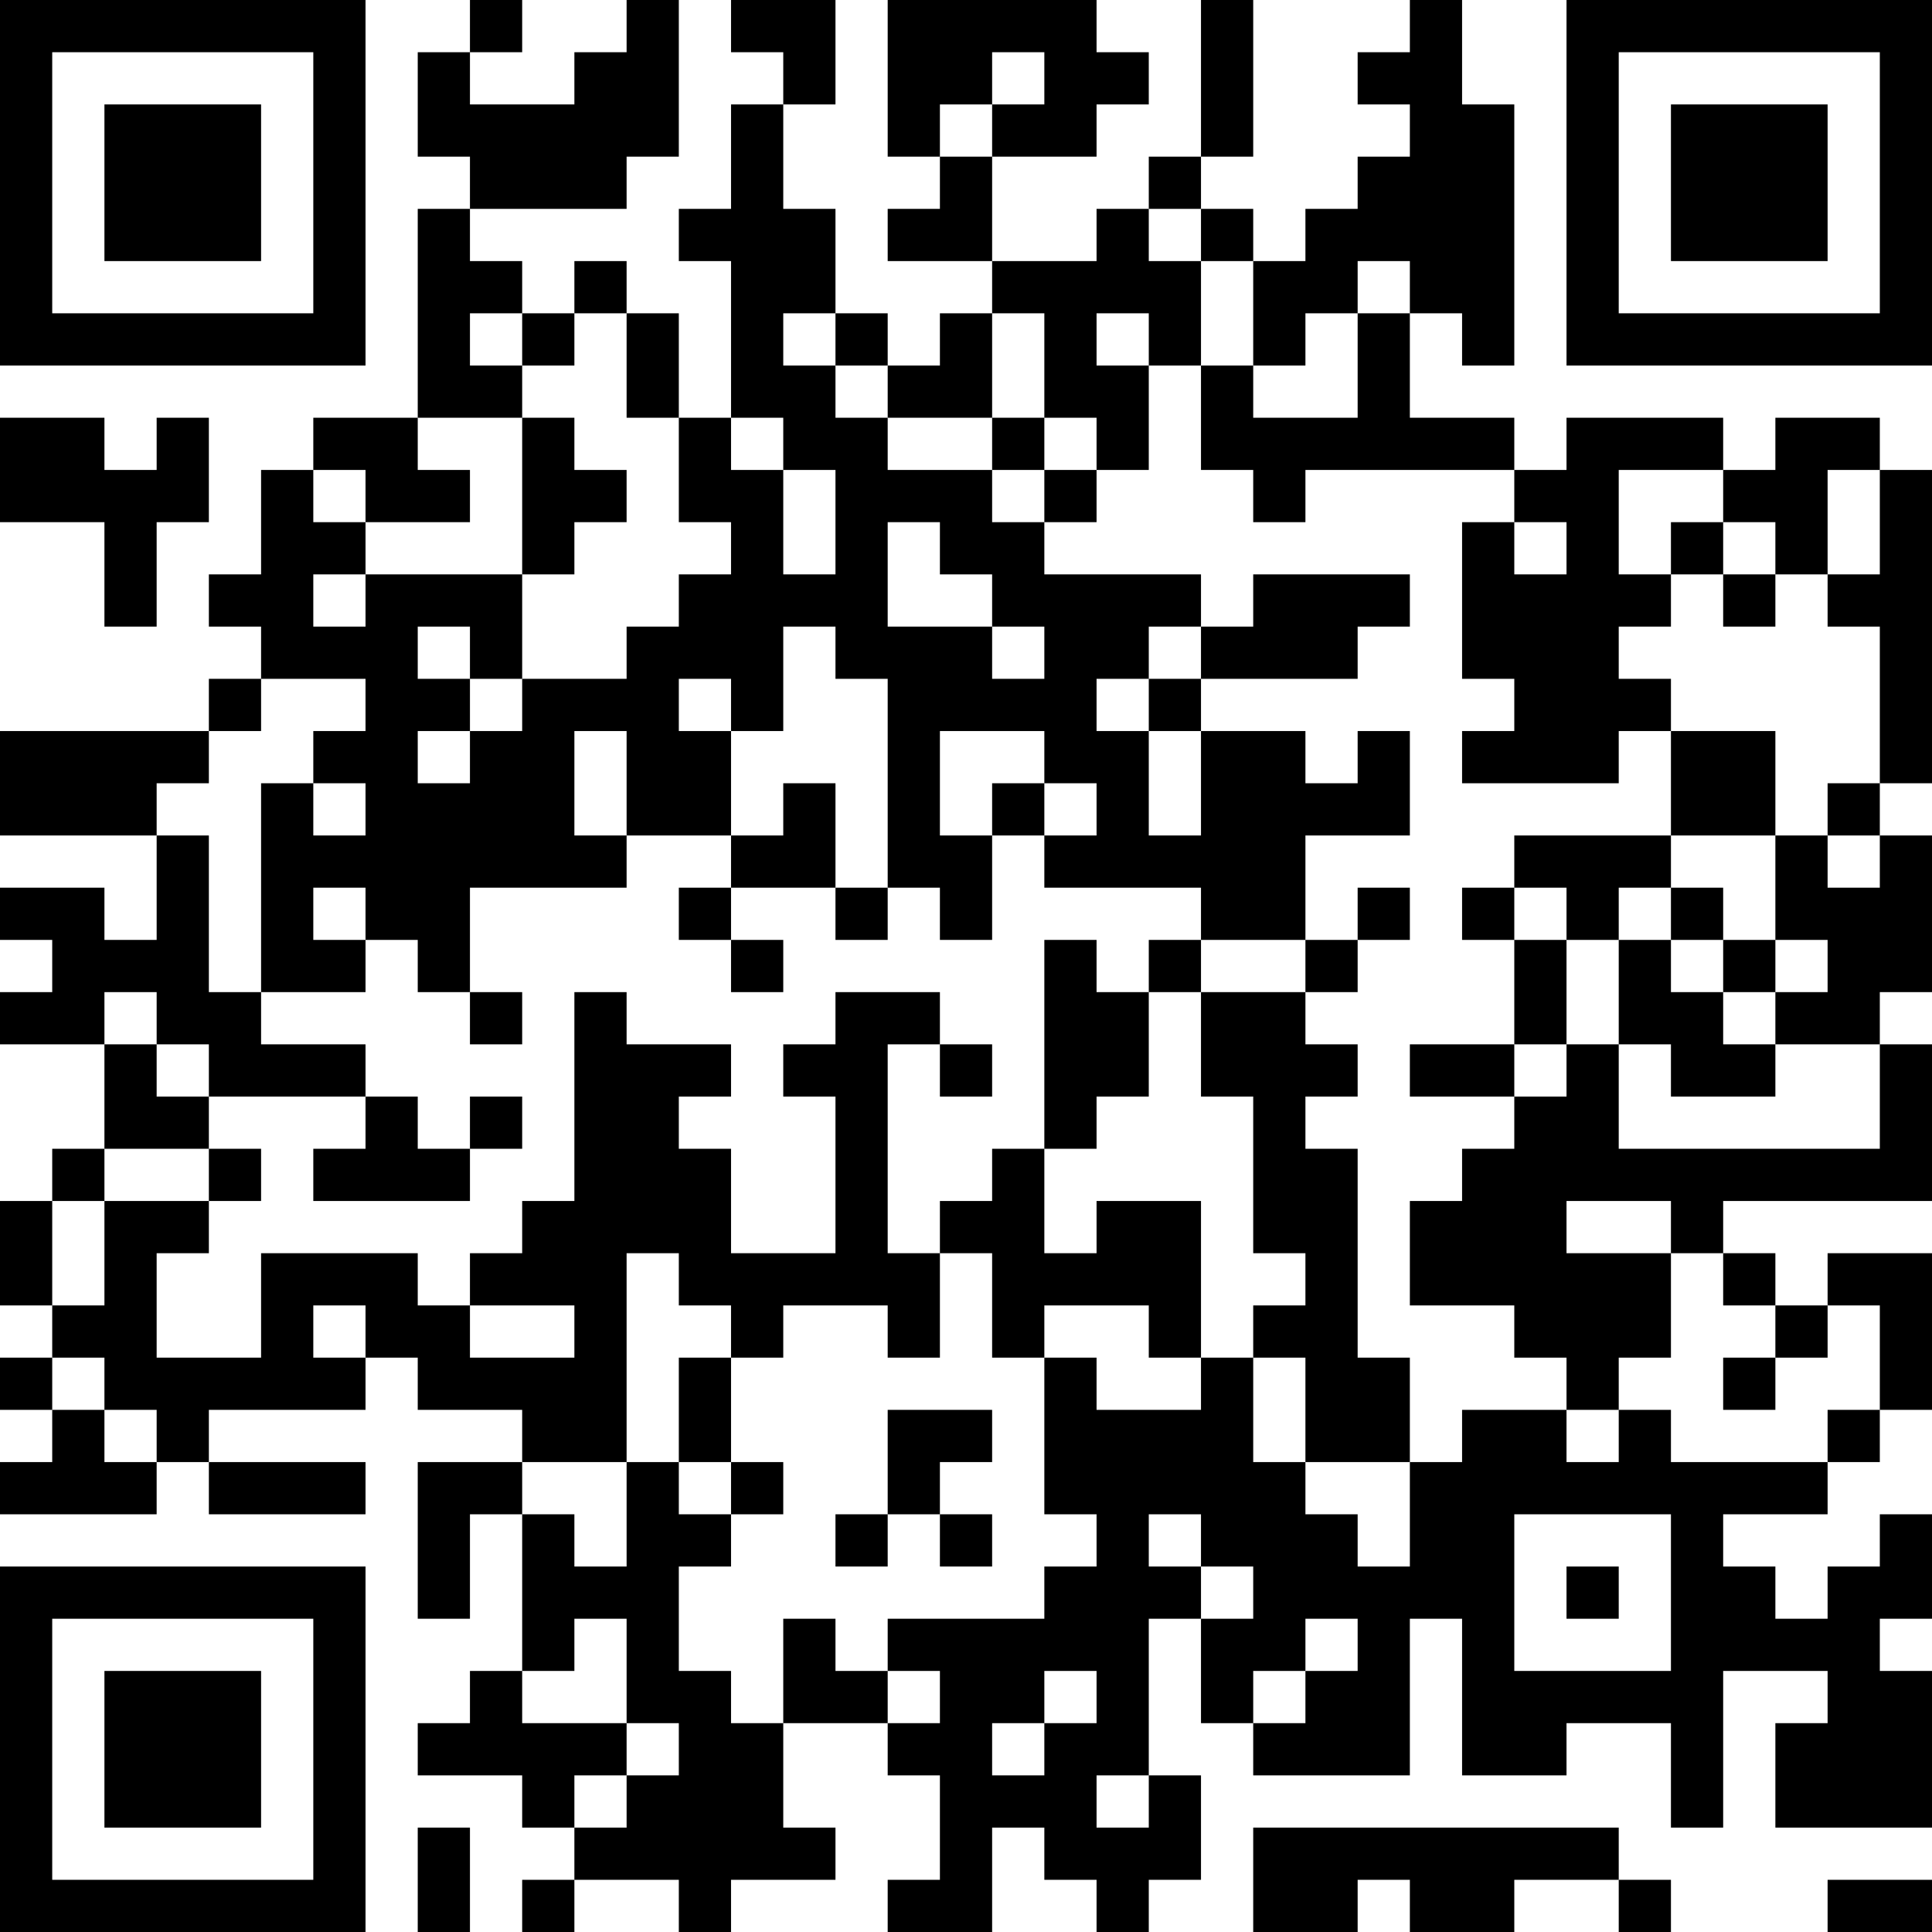 <?xml version="1.0" encoding="UTF-8"?>
<svg xmlns="http://www.w3.org/2000/svg" version="1.1" width="400" height="400" viewBox="0 0 400 400"><rect x="0" y="0" width="400" height="400" fill="#ffffff"/><g transform="scale(10.811)"><g transform="translate(0,0)"><path fill-rule="evenodd" d="M9 0L9 1L8 1L8 3L9 3L9 4L8 4L8 8L6 8L6 9L5 9L5 11L4 11L4 12L5 12L5 13L4 13L4 14L0 14L0 16L3 16L3 18L2 18L2 17L0 17L0 18L1 18L1 19L0 19L0 20L2 20L2 22L1 22L1 23L0 23L0 25L1 25L1 26L0 26L0 27L1 27L1 28L0 28L0 29L3 29L3 28L4 28L4 29L7 29L7 28L4 28L4 27L7 27L7 26L8 26L8 27L10 27L10 28L8 28L8 31L9 31L9 29L10 29L10 32L9 32L9 33L8 33L8 34L10 34L10 35L11 35L11 36L10 36L10 37L11 37L11 36L13 36L13 37L14 37L14 36L16 36L16 35L15 35L15 33L17 33L17 34L18 34L18 36L17 36L17 37L19 37L19 35L20 35L20 36L21 36L21 37L22 37L22 36L23 36L23 34L22 34L22 31L23 31L23 33L24 33L24 34L27 34L27 31L28 31L28 34L30 34L30 33L32 33L32 35L33 35L33 32L35 32L35 33L34 33L34 35L37 35L37 32L36 32L36 31L37 31L37 29L36 29L36 30L35 30L35 31L34 31L34 30L33 30L33 29L35 29L35 28L36 28L36 27L37 27L37 24L35 24L35 25L34 25L34 24L33 24L33 23L37 23L37 20L36 20L36 19L37 19L37 16L36 16L36 15L37 15L37 9L36 9L36 8L34 8L34 9L33 9L33 8L30 8L30 9L29 9L29 8L27 8L27 6L28 6L28 7L29 7L29 2L28 2L28 0L27 0L27 1L26 1L26 2L27 2L27 3L26 3L26 4L25 4L25 5L24 5L24 4L23 4L23 3L24 3L24 0L23 0L23 3L22 3L22 4L21 4L21 5L19 5L19 3L21 3L21 2L22 2L22 1L21 1L21 0L17 0L17 3L18 3L18 4L17 4L17 5L19 5L19 6L18 6L18 7L17 7L17 6L16 6L16 4L15 4L15 2L16 2L16 0L14 0L14 1L15 1L15 2L14 2L14 4L13 4L13 5L14 5L14 8L13 8L13 6L12 6L12 5L11 5L11 6L10 6L10 5L9 5L9 4L12 4L12 3L13 3L13 0L12 0L12 1L11 1L11 2L9 2L9 1L10 1L10 0ZM19 1L19 2L18 2L18 3L19 3L19 2L20 2L20 1ZM22 4L22 5L23 5L23 7L22 7L22 6L21 6L21 7L22 7L22 9L21 9L21 8L20 8L20 6L19 6L19 8L17 8L17 7L16 7L16 6L15 6L15 7L16 7L16 8L17 8L17 9L19 9L19 10L20 10L20 11L23 11L23 12L22 12L22 13L21 13L21 14L22 14L22 16L23 16L23 14L25 14L25 15L26 15L26 14L27 14L27 16L25 16L25 18L23 18L23 17L20 17L20 16L21 16L21 15L20 15L20 14L18 14L18 16L19 16L19 18L18 18L18 17L17 17L17 13L16 13L16 12L15 12L15 14L14 14L14 13L13 13L13 14L14 14L14 16L12 16L12 14L11 14L11 16L12 16L12 17L9 17L9 19L8 19L8 18L7 18L7 17L6 17L6 18L7 18L7 19L5 19L5 15L6 15L6 16L7 16L7 15L6 15L6 14L7 14L7 13L5 13L5 14L4 14L4 15L3 15L3 16L4 16L4 19L5 19L5 20L7 20L7 21L4 21L4 20L3 20L3 19L2 19L2 20L3 20L3 21L4 21L4 22L2 22L2 23L1 23L1 25L2 25L2 23L4 23L4 24L3 24L3 26L5 26L5 24L8 24L8 25L9 25L9 26L11 26L11 25L9 25L9 24L10 24L10 23L11 23L11 19L12 19L12 20L14 20L14 21L13 21L13 22L14 22L14 24L16 24L16 21L15 21L15 20L16 20L16 19L18 19L18 20L17 20L17 24L18 24L18 26L17 26L17 25L15 25L15 26L14 26L14 25L13 25L13 24L12 24L12 28L10 28L10 29L11 29L11 30L12 30L12 28L13 28L13 29L14 29L14 30L13 30L13 32L14 32L14 33L15 33L15 31L16 31L16 32L17 32L17 33L18 33L18 32L17 32L17 31L20 31L20 30L21 30L21 29L20 29L20 26L21 26L21 27L23 27L23 26L24 26L24 28L25 28L25 29L26 29L26 30L27 30L27 28L28 28L28 27L30 27L30 28L31 28L31 27L32 27L32 28L35 28L35 27L36 27L36 25L35 25L35 26L34 26L34 25L33 25L33 24L32 24L32 23L30 23L30 24L32 24L32 26L31 26L31 27L30 27L30 26L29 26L29 25L27 25L27 23L28 23L28 22L29 22L29 21L30 21L30 20L31 20L31 22L36 22L36 20L34 20L34 19L35 19L35 18L34 18L34 16L35 16L35 17L36 17L36 16L35 16L35 15L36 15L36 12L35 12L35 11L36 11L36 9L35 9L35 11L34 11L34 10L33 10L33 9L31 9L31 11L32 11L32 12L31 12L31 13L32 13L32 14L31 14L31 15L28 15L28 14L29 14L29 13L28 13L28 10L29 10L29 11L30 11L30 10L29 10L29 9L25 9L25 10L24 10L24 9L23 9L23 7L24 7L24 8L26 8L26 6L27 6L27 5L26 5L26 6L25 6L25 7L24 7L24 5L23 5L23 4ZM9 6L9 7L10 7L10 8L8 8L8 9L9 9L9 10L7 10L7 9L6 9L6 10L7 10L7 11L6 11L6 12L7 12L7 11L10 11L10 13L9 13L9 12L8 12L8 13L9 13L9 14L8 14L8 15L9 15L9 14L10 14L10 13L12 13L12 12L13 12L13 11L14 11L14 10L13 10L13 8L12 8L12 6L11 6L11 7L10 7L10 6ZM0 8L0 10L2 10L2 12L3 12L3 10L4 10L4 8L3 8L3 9L2 9L2 8ZM10 8L10 11L11 11L11 10L12 10L12 9L11 9L11 8ZM14 8L14 9L15 9L15 11L16 11L16 9L15 9L15 8ZM19 8L19 9L20 9L20 10L21 10L21 9L20 9L20 8ZM17 10L17 12L19 12L19 13L20 13L20 12L19 12L19 11L18 11L18 10ZM32 10L32 11L33 11L33 12L34 12L34 11L33 11L33 10ZM24 11L24 12L23 12L23 13L22 13L22 14L23 14L23 13L26 13L26 12L27 12L27 11ZM32 14L32 16L29 16L29 17L28 17L28 18L29 18L29 20L27 20L27 21L29 21L29 20L30 20L30 18L31 18L31 20L32 20L32 21L34 21L34 20L33 20L33 19L34 19L34 18L33 18L33 17L32 17L32 16L34 16L34 14ZM15 15L15 16L14 16L14 17L13 17L13 18L14 18L14 19L15 19L15 18L14 18L14 17L16 17L16 18L17 18L17 17L16 17L16 15ZM19 15L19 16L20 16L20 15ZM26 17L26 18L25 18L25 19L23 19L23 18L22 18L22 19L21 19L21 18L20 18L20 22L19 22L19 23L18 23L18 24L19 24L19 26L20 26L20 25L22 25L22 26L23 26L23 23L21 23L21 24L20 24L20 22L21 22L21 21L22 21L22 19L23 19L23 21L24 21L24 24L25 24L25 25L24 25L24 26L25 26L25 28L27 28L27 26L26 26L26 22L25 22L25 21L26 21L26 20L25 20L25 19L26 19L26 18L27 18L27 17ZM29 17L29 18L30 18L30 17ZM31 17L31 18L32 18L32 19L33 19L33 18L32 18L32 17ZM9 19L9 20L10 20L10 19ZM18 20L18 21L19 21L19 20ZM7 21L7 22L6 22L6 23L9 23L9 22L10 22L10 21L9 21L9 22L8 22L8 21ZM4 22L4 23L5 23L5 22ZM6 25L6 26L7 26L7 25ZM1 26L1 27L2 27L2 28L3 28L3 27L2 27L2 26ZM13 26L13 28L14 28L14 29L15 29L15 28L14 28L14 26ZM33 26L33 27L34 27L34 26ZM17 27L17 29L16 29L16 30L17 30L17 29L18 29L18 30L19 30L19 29L18 29L18 28L19 28L19 27ZM22 29L22 30L23 30L23 31L24 31L24 30L23 30L23 29ZM29 29L29 32L32 32L32 29ZM30 30L30 31L31 31L31 30ZM11 31L11 32L10 32L10 33L12 33L12 34L11 34L11 35L12 35L12 34L13 34L13 33L12 33L12 31ZM25 31L25 32L24 32L24 33L25 33L25 32L26 32L26 31ZM20 32L20 33L19 33L19 34L20 34L20 33L21 33L21 32ZM21 34L21 35L22 35L22 34ZM8 35L8 37L9 37L9 35ZM24 35L24 37L26 37L26 36L27 36L27 37L29 37L29 36L31 36L31 37L32 37L32 36L31 36L31 35ZM35 36L35 37L37 37L37 36ZM0 0L0 7L7 7L7 0ZM1 1L1 6L6 6L6 1ZM2 2L2 5L5 5L5 2ZM30 0L30 7L37 7L37 0ZM31 1L31 6L36 6L36 1ZM32 2L32 5L35 5L35 2ZM0 30L0 37L7 37L7 30ZM1 31L1 36L6 36L6 31ZM2 32L2 35L5 35L5 32Z" fill="#000000"/></g></g></svg>
